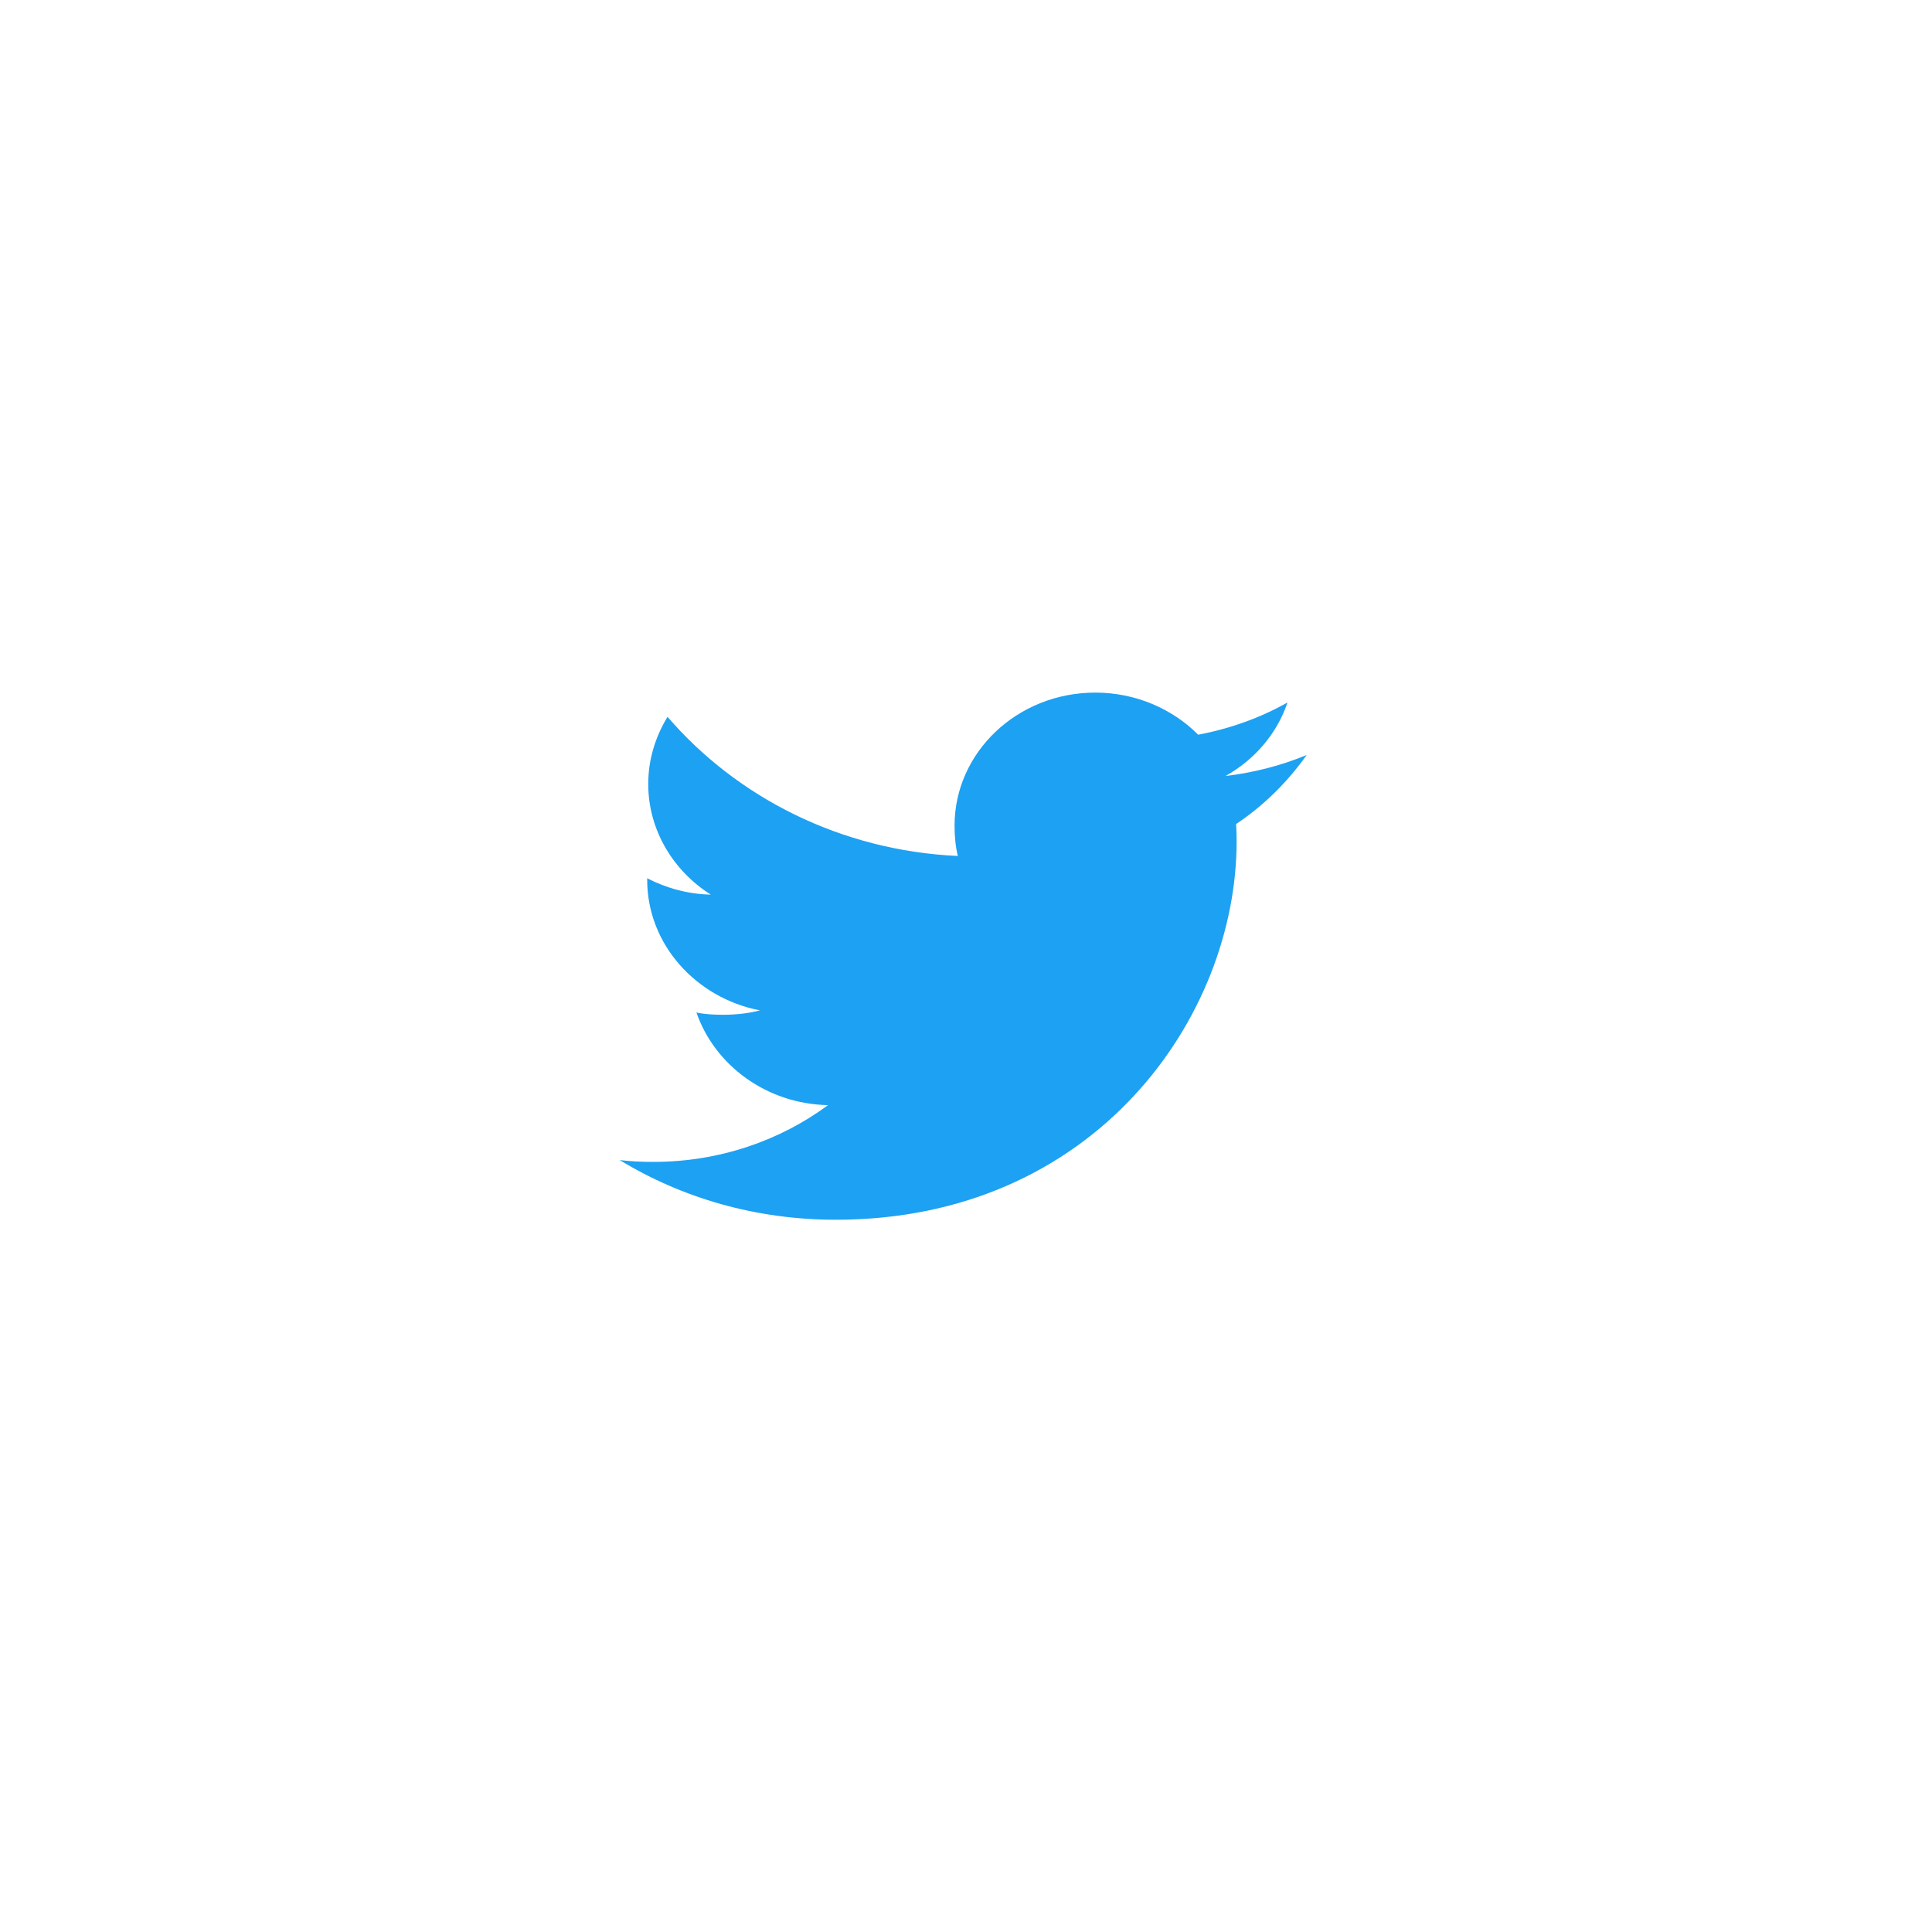 <svg width="53" height="53" viewBox="0 0 53 53" fill="none" xmlns="http://www.w3.org/2000/svg">
<g id="Group 3814">
<path id="Rectangle 2016" d="M0 0H53V53H0V0Z" fill="white"/>
<g id="Group">
<g id="Group_2">
<path id="Vector" d="M35.846 20.712C35.145 21.002 34.398 21.195 33.62 21.288C34.421 20.837 35.032 20.127 35.319 19.271C34.573 19.692 33.748 19.989 32.869 20.155C32.16 19.442 31.15 19 30.047 19C27.908 19 26.186 20.64 26.186 22.65C26.186 22.939 26.212 23.217 26.276 23.482C23.064 23.334 20.221 21.88 18.312 19.665C17.979 20.211 17.783 20.837 17.783 21.51C17.783 22.773 18.472 23.893 19.499 24.542C18.879 24.531 18.27 24.361 17.754 24.093C17.754 24.104 17.754 24.118 17.754 24.133C17.754 25.906 19.093 27.379 20.849 27.718C20.535 27.799 20.192 27.838 19.836 27.838C19.589 27.838 19.339 27.825 19.105 27.776C19.605 29.221 21.026 30.283 22.715 30.317C21.401 31.289 19.732 31.874 17.925 31.874C17.608 31.874 17.304 31.86 17 31.824C18.711 32.866 20.74 33.461 22.927 33.461C30.037 33.461 33.924 27.899 33.924 23.078C33.924 22.917 33.918 22.761 33.91 22.606C34.676 22.093 35.321 21.451 35.846 20.712Z" fill="#1DA1F2"/>
</g>
</g>
</g>
</svg>
